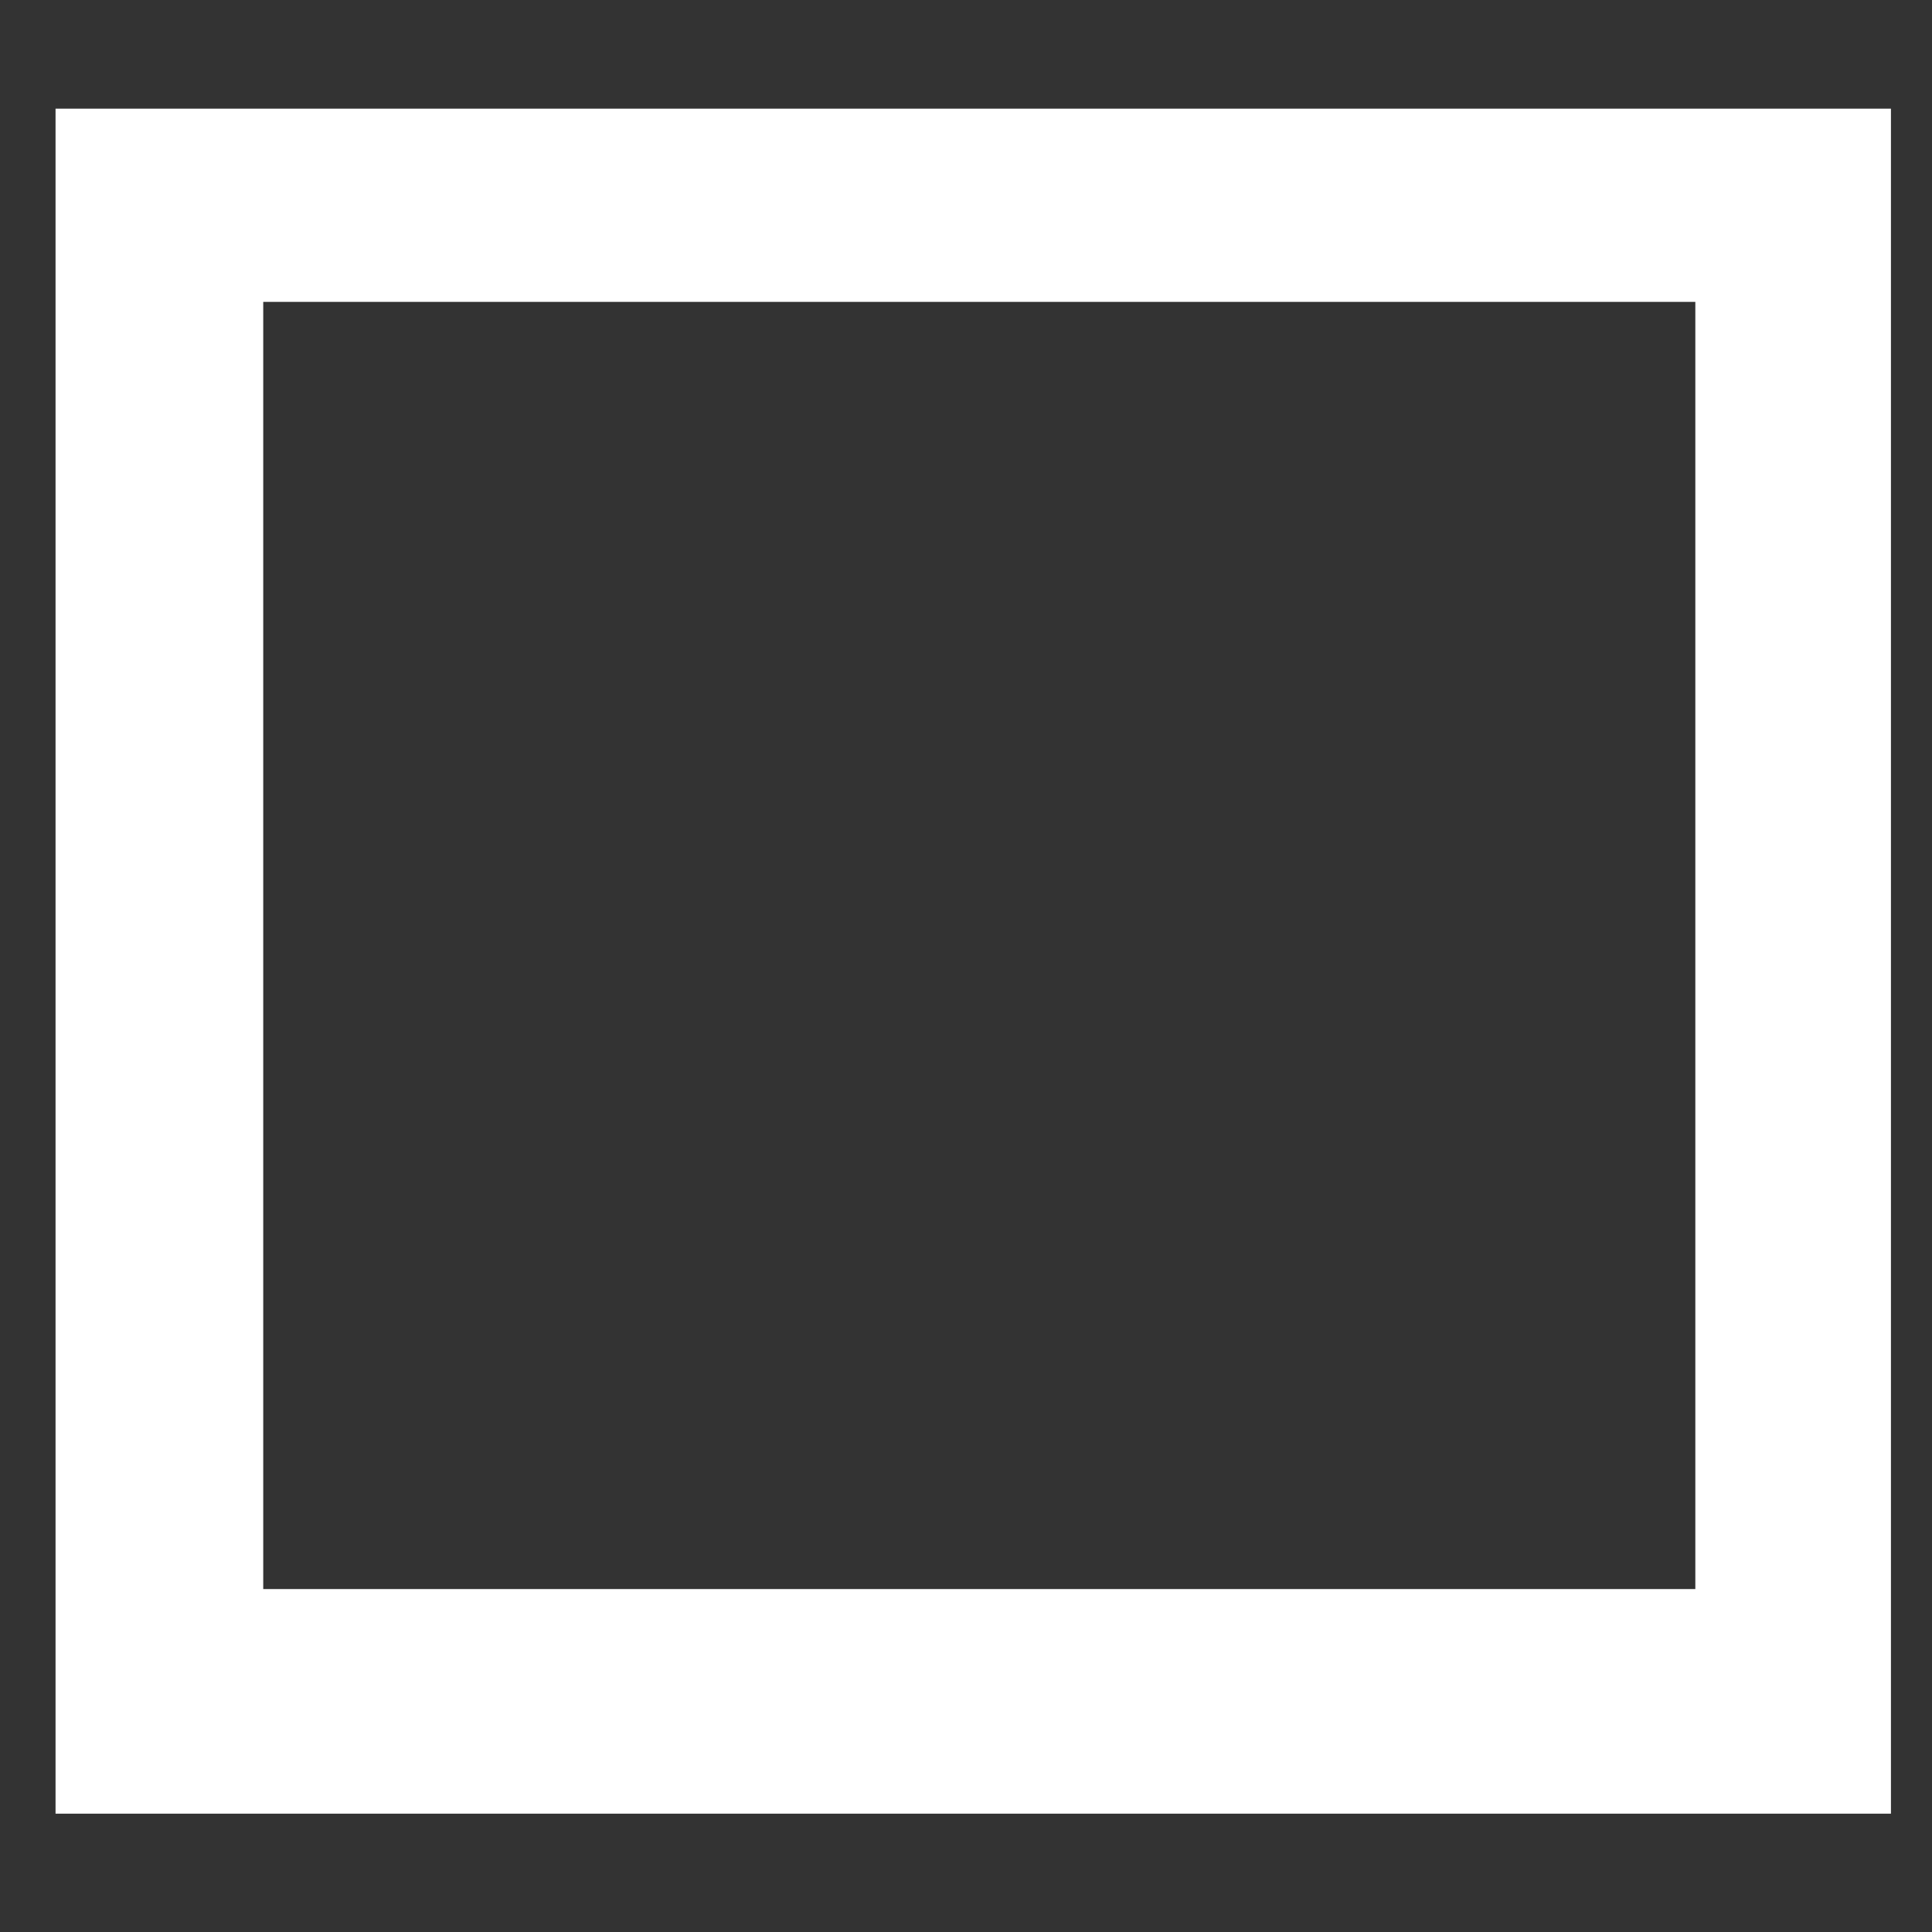<?xml version="1.0" encoding="utf-8"?>
<svg id="icoMapShuttle-Files" image-rendering="auto" baseProfile="basic" version="1.1" x="0px" y="0px" width="40" height="40" xmlns="http://www.w3.org/2000/svg" xmlns:xlink="http://www.w3.org/1999/xlink">
  <rect width="100%" height="100%" fill="#333333" stroke="none"/>
  <g id="000----EXPORT-ALL_icoMax2" overflow="visible">
    <g>
      <g id="Layer1_0_FILL">
        <path fill="#FFF" stroke="none" d="M39.15 37.55L39.15 2.25 1.15 2.25 1.15 37.55 39.15 37.55M35.1 6.25L35.1 32.9 5.45 32.9 5.45 6.25 35.1 6.25Z"/>
      </g>
    </g>
  </g>
</svg>